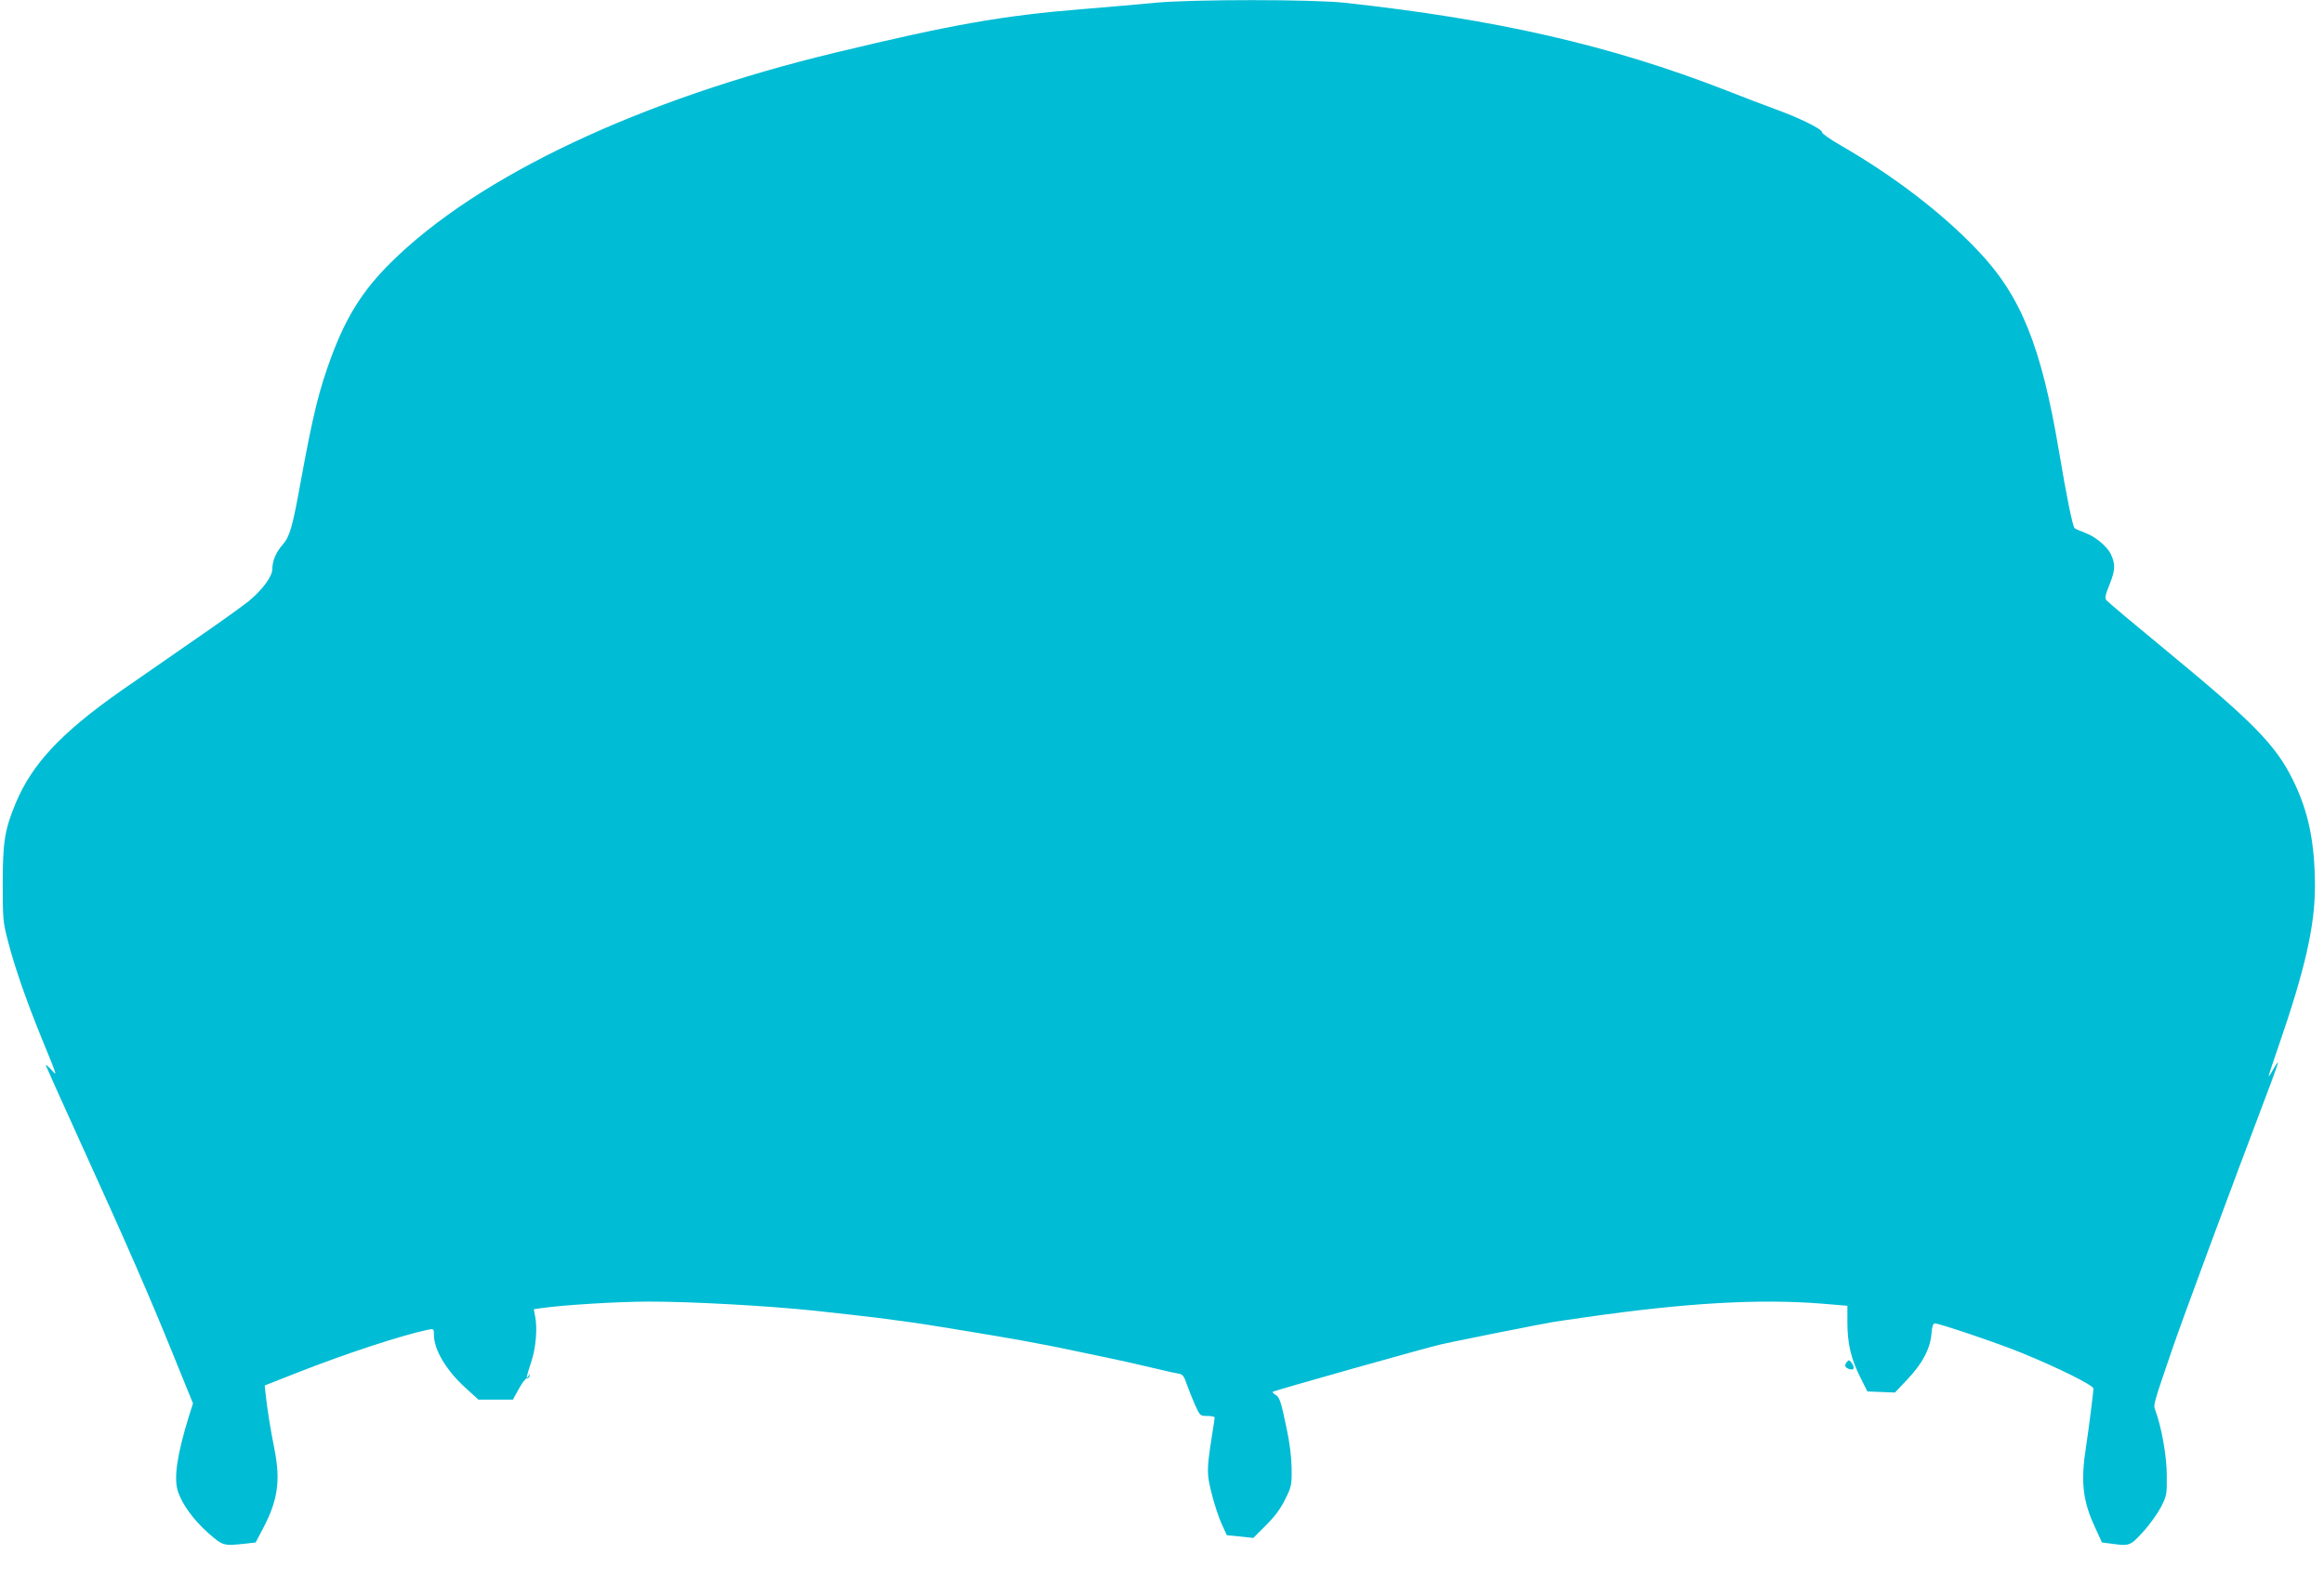 <?xml version="1.0" standalone="no"?>
<!DOCTYPE svg PUBLIC "-//W3C//DTD SVG 20010904//EN"
 "http://www.w3.org/TR/2001/REC-SVG-20010904/DTD/svg10.dtd">
<svg version="1.0" xmlns="http://www.w3.org/2000/svg"
 width="1280pt" height="878pt" viewBox="0 0 1280 878"
 preserveAspectRatio="xMidYMid meet">
<g transform="translate(0,878) scale(0.1,-0.1)"
fill="#00bcd4" stroke="none">
<path d="M6365 8765 c-77 -8 -257 -23 -400 -35 -437 -35 -722 -85 -1360 -239
-1076 -258 -1970 -680 -2451 -1156 -154 -152 -245 -296 -327 -515 -71 -191
-103 -323 -172 -700 -44 -243 -59 -295 -97 -339 -38 -43 -58 -90 -58 -135 0
-40 -50 -110 -127 -175 -26 -22 -169 -125 -318 -227 -148 -103 -322 -223 -385
-267 -331 -232 -492 -403 -583 -620 -61 -146 -72 -215 -72 -447 0 -194 2 -211
29 -315 37 -143 100 -325 187 -538 89 -218 86 -208 49 -167 -18 19 -30 28 -27
20 3 -8 84 -190 182 -405 264 -580 390 -869 515 -1178 l113 -278 -23 -72 c-65
-212 -84 -339 -60 -413 23 -70 87 -158 165 -227 83 -73 84 -73 202 -61 l61 7
40 76 c83 157 98 265 63 441 -21 105 -37 205 -47 291 l-6 57 178 70 c269 106
578 207 721 237 32 6 33 6 33 -28 0 -83 69 -198 177 -295 l68 -62 95 0 95 0
33 60 c18 33 38 59 44 57 6 -1 13 5 15 13 4 13 3 13 -6 0 -16 -23 -13 -7 14
75 27 79 36 190 22 256 l-7 37 42 6 c115 17 423 36 591 36 240 0 651 -23 912
-50 166 -18 279 -31 353 -40 257 -34 219 -29 507 -76 88 -14 207 -35 265 -45
58 -11 128 -24 155 -29 28 -5 115 -23 195 -40 245 -51 277 -59 410 -90 52 -13
107 -25 122 -27 22 -4 30 -14 44 -57 10 -28 30 -79 45 -113 28 -62 29 -63 69
-63 22 0 40 -4 40 -8 0 -5 -7 -53 -16 -108 -28 -181 -28 -201 -1 -309 13 -55
38 -130 54 -166 l30 -66 73 -7 73 -8 69 69 c48 48 80 90 106 143 35 70 37 79
36 170 -1 62 -10 140 -28 223 -31 150 -39 172 -63 185 -10 6 -16 12 -13 15 8
7 870 250 930 262 19 4 51 11 70 15 56 12 389 79 455 91 33 6 69 12 80 15 11
2 97 15 190 28 549 79 954 102 1295 75 l145 -12 0 -91 c0 -115 19 -199 70
-301 l40 -80 76 -3 76 -3 69 73 c83 88 126 170 132 251 3 39 9 57 18 57 26 0
353 -111 475 -161 206 -84 399 -180 399 -198 0 -22 -27 -231 -40 -316 -31
-196 -20 -301 50 -451 l37 -81 48 -6 c104 -15 108 -13 178 64 36 39 80 101 99
137 32 63 33 70 32 177 0 104 -30 270 -64 359 -10 28 -12 24 95 336 54 159
304 833 541 1460 24 63 42 115 40 117 -1 2 -13 -15 -25 -37 -12 -22 -24 -40
-26 -40 -2 0 23 77 56 171 143 414 199 657 199 874 0 244 -36 418 -122 590
-94 190 -215 314 -683 700 -182 150 -336 279 -343 288 -10 12 -7 29 18 90 31
78 32 112 4 168 -20 40 -86 95 -140 114 -27 10 -52 21 -57 25 -11 9 -43 163
-87 426 -97 576 -209 855 -446 1103 -196 207 -463 411 -754 579 -58 33 -105
66 -105 74 0 17 -121 77 -250 124 -55 20 -181 68 -280 107 -637 248 -1263 391
-2102 482 -180 19 -830 19 -1038 0z"/>
<path d="M10171 1276 c-15 -18 -9 -32 19 -39 23 -6 26 11 7 37 -12 16 -14 16
-26 2z"/>
</g>
</svg>
